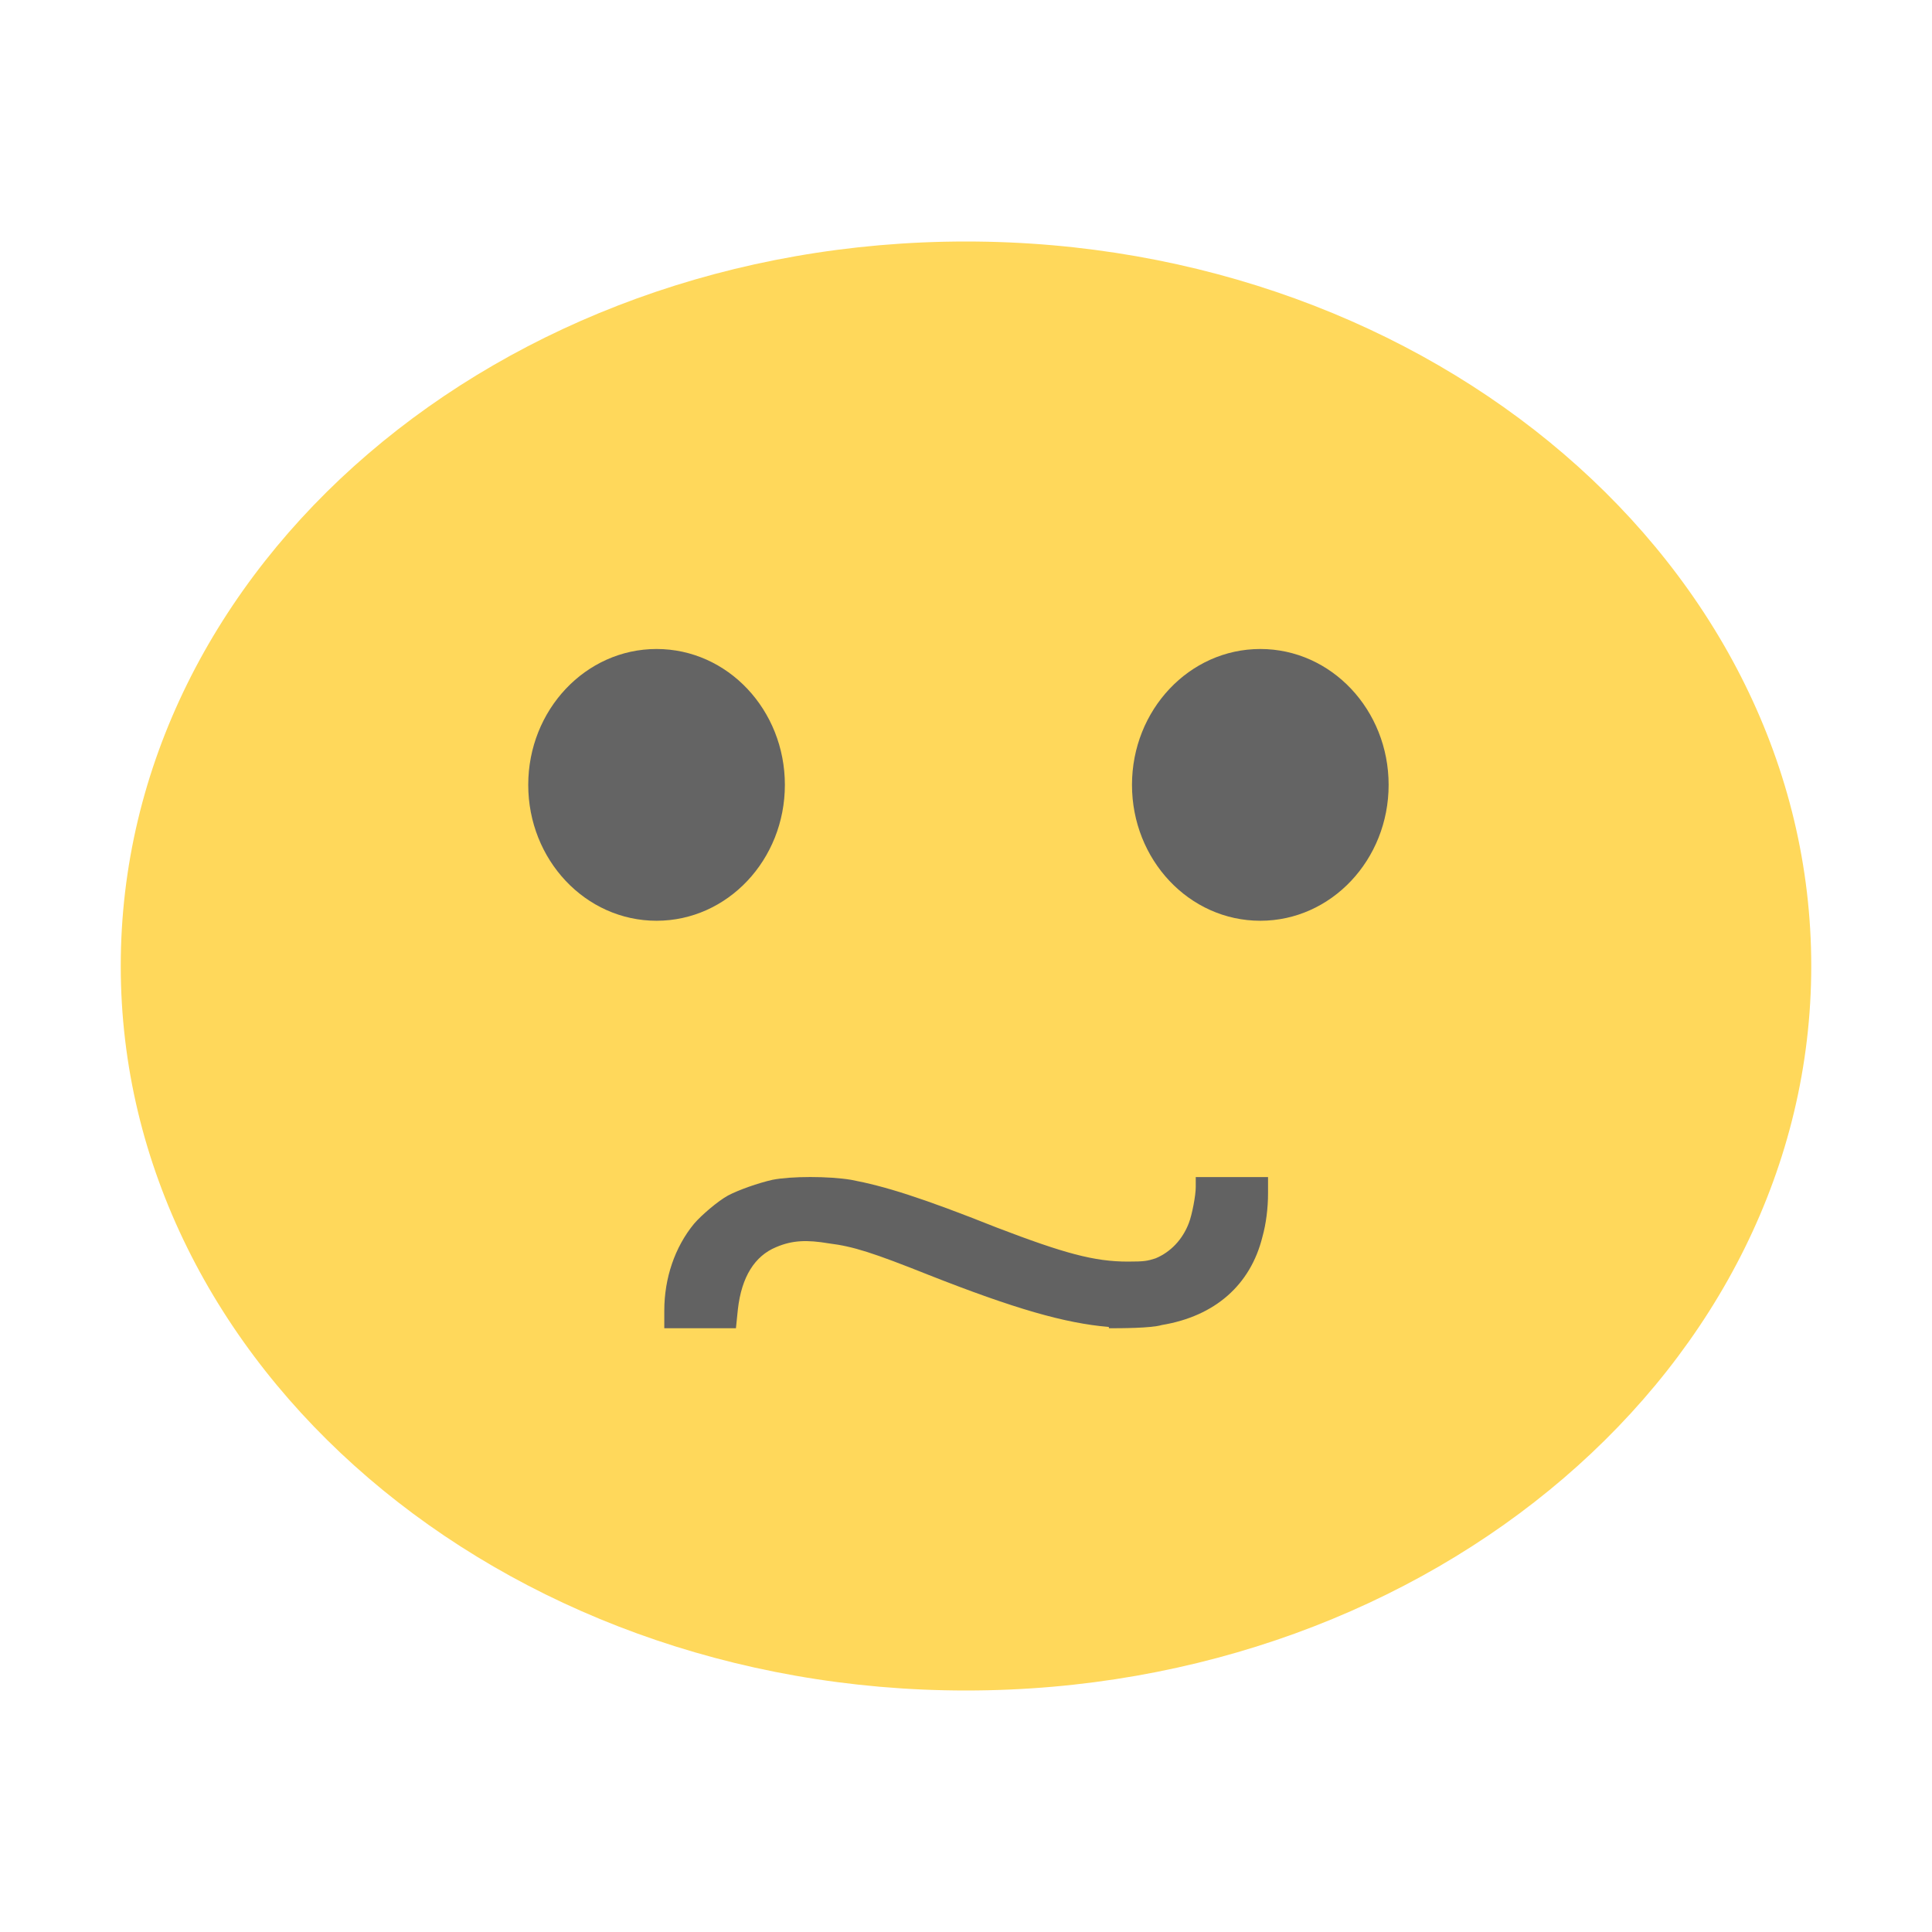 <svg xmlns="http://www.w3.org/2000/svg" width="16" height="16" viewBox="0 0 12 12">
 <g>
  <path d="m 11.25 6 c 0 2.484 -2.352 4.5 -5.25 4.5 c -2.898 0 -5.25 -2.02 -5.25 -4.5 c 0 -2.484 2.348 -4.5 5.25 -4.5 c 2.902 0 5.25 2.02 5.25 4.5 m 0 0" style="fill:#ffd85b;fill-opacity:1;stroke:none;fill-rule:nonzero"/>
  <path d="m 4.875 4.875 c 0 -0.465 -0.355 -0.844 -0.797 -0.844 c -0.441 0 -0.797 0.379 -0.797 0.844 c 0 0.465 0.355 0.844 0.797 0.844 c 0.441 0 0.797 -0.379 0.797 -0.844 m 0 0" style="fill:#646464;fill-opacity:1;stroke:none;fill-rule:nonzero"/>
  <path d="m 8.625 4.875 c 0 -0.465 -0.355 -0.844 -0.797 -0.844 c -0.441 0 -0.797 0.379 -0.797 0.844 c 0 0.465 0.355 0.844 0.797 0.844 c 0.441 0 0.797 -0.379 0.797 -0.844 m 0 0" style="fill:#646464;fill-opacity:1;stroke:none;fill-rule:nonzero"/>
  <path d="m 6.887 8.242 c -0.273 -0.023 -0.586 -0.113 -1.121 -0.324 c -0.344 -0.137 -0.465 -0.176 -0.617 -0.195 c -0.137 -0.023 -0.227 -0.02 -0.328 0.023 c -0.133 0.055 -0.215 0.184 -0.238 0.387 l -0.012 0.117 l -0.445 0 l 0 -0.109 c 0 -0.203 0.066 -0.395 0.184 -0.539 c 0.047 -0.055 0.148 -0.141 0.211 -0.176 c 0.066 -0.035 0.188 -0.078 0.277 -0.098 c 0.117 -0.023 0.348 -0.023 0.488 0 c 0.207 0.039 0.434 0.109 0.906 0.297 c 0.418 0.16 0.605 0.211 0.813 0.211 c 0.105 0 0.121 -0.004 0.172 -0.02 c 0.094 -0.039 0.168 -0.117 0.207 -0.219 c 0.02 -0.051 0.043 -0.172 0.043 -0.223 l 0 -0.063 l 0.449 0 l 0 0.102 c 0 0.09 -0.012 0.188 -0.035 0.27 c -0.074 0.297 -0.293 0.492 -0.625 0.547 c -0.066 0.02 -0.258 0.02 -0.328 0.02 m 0 -0.008" style="fill:#626262;fill-opacity:1;stroke:none;fill-rule:nonzero"/>
 </g>
</svg>
